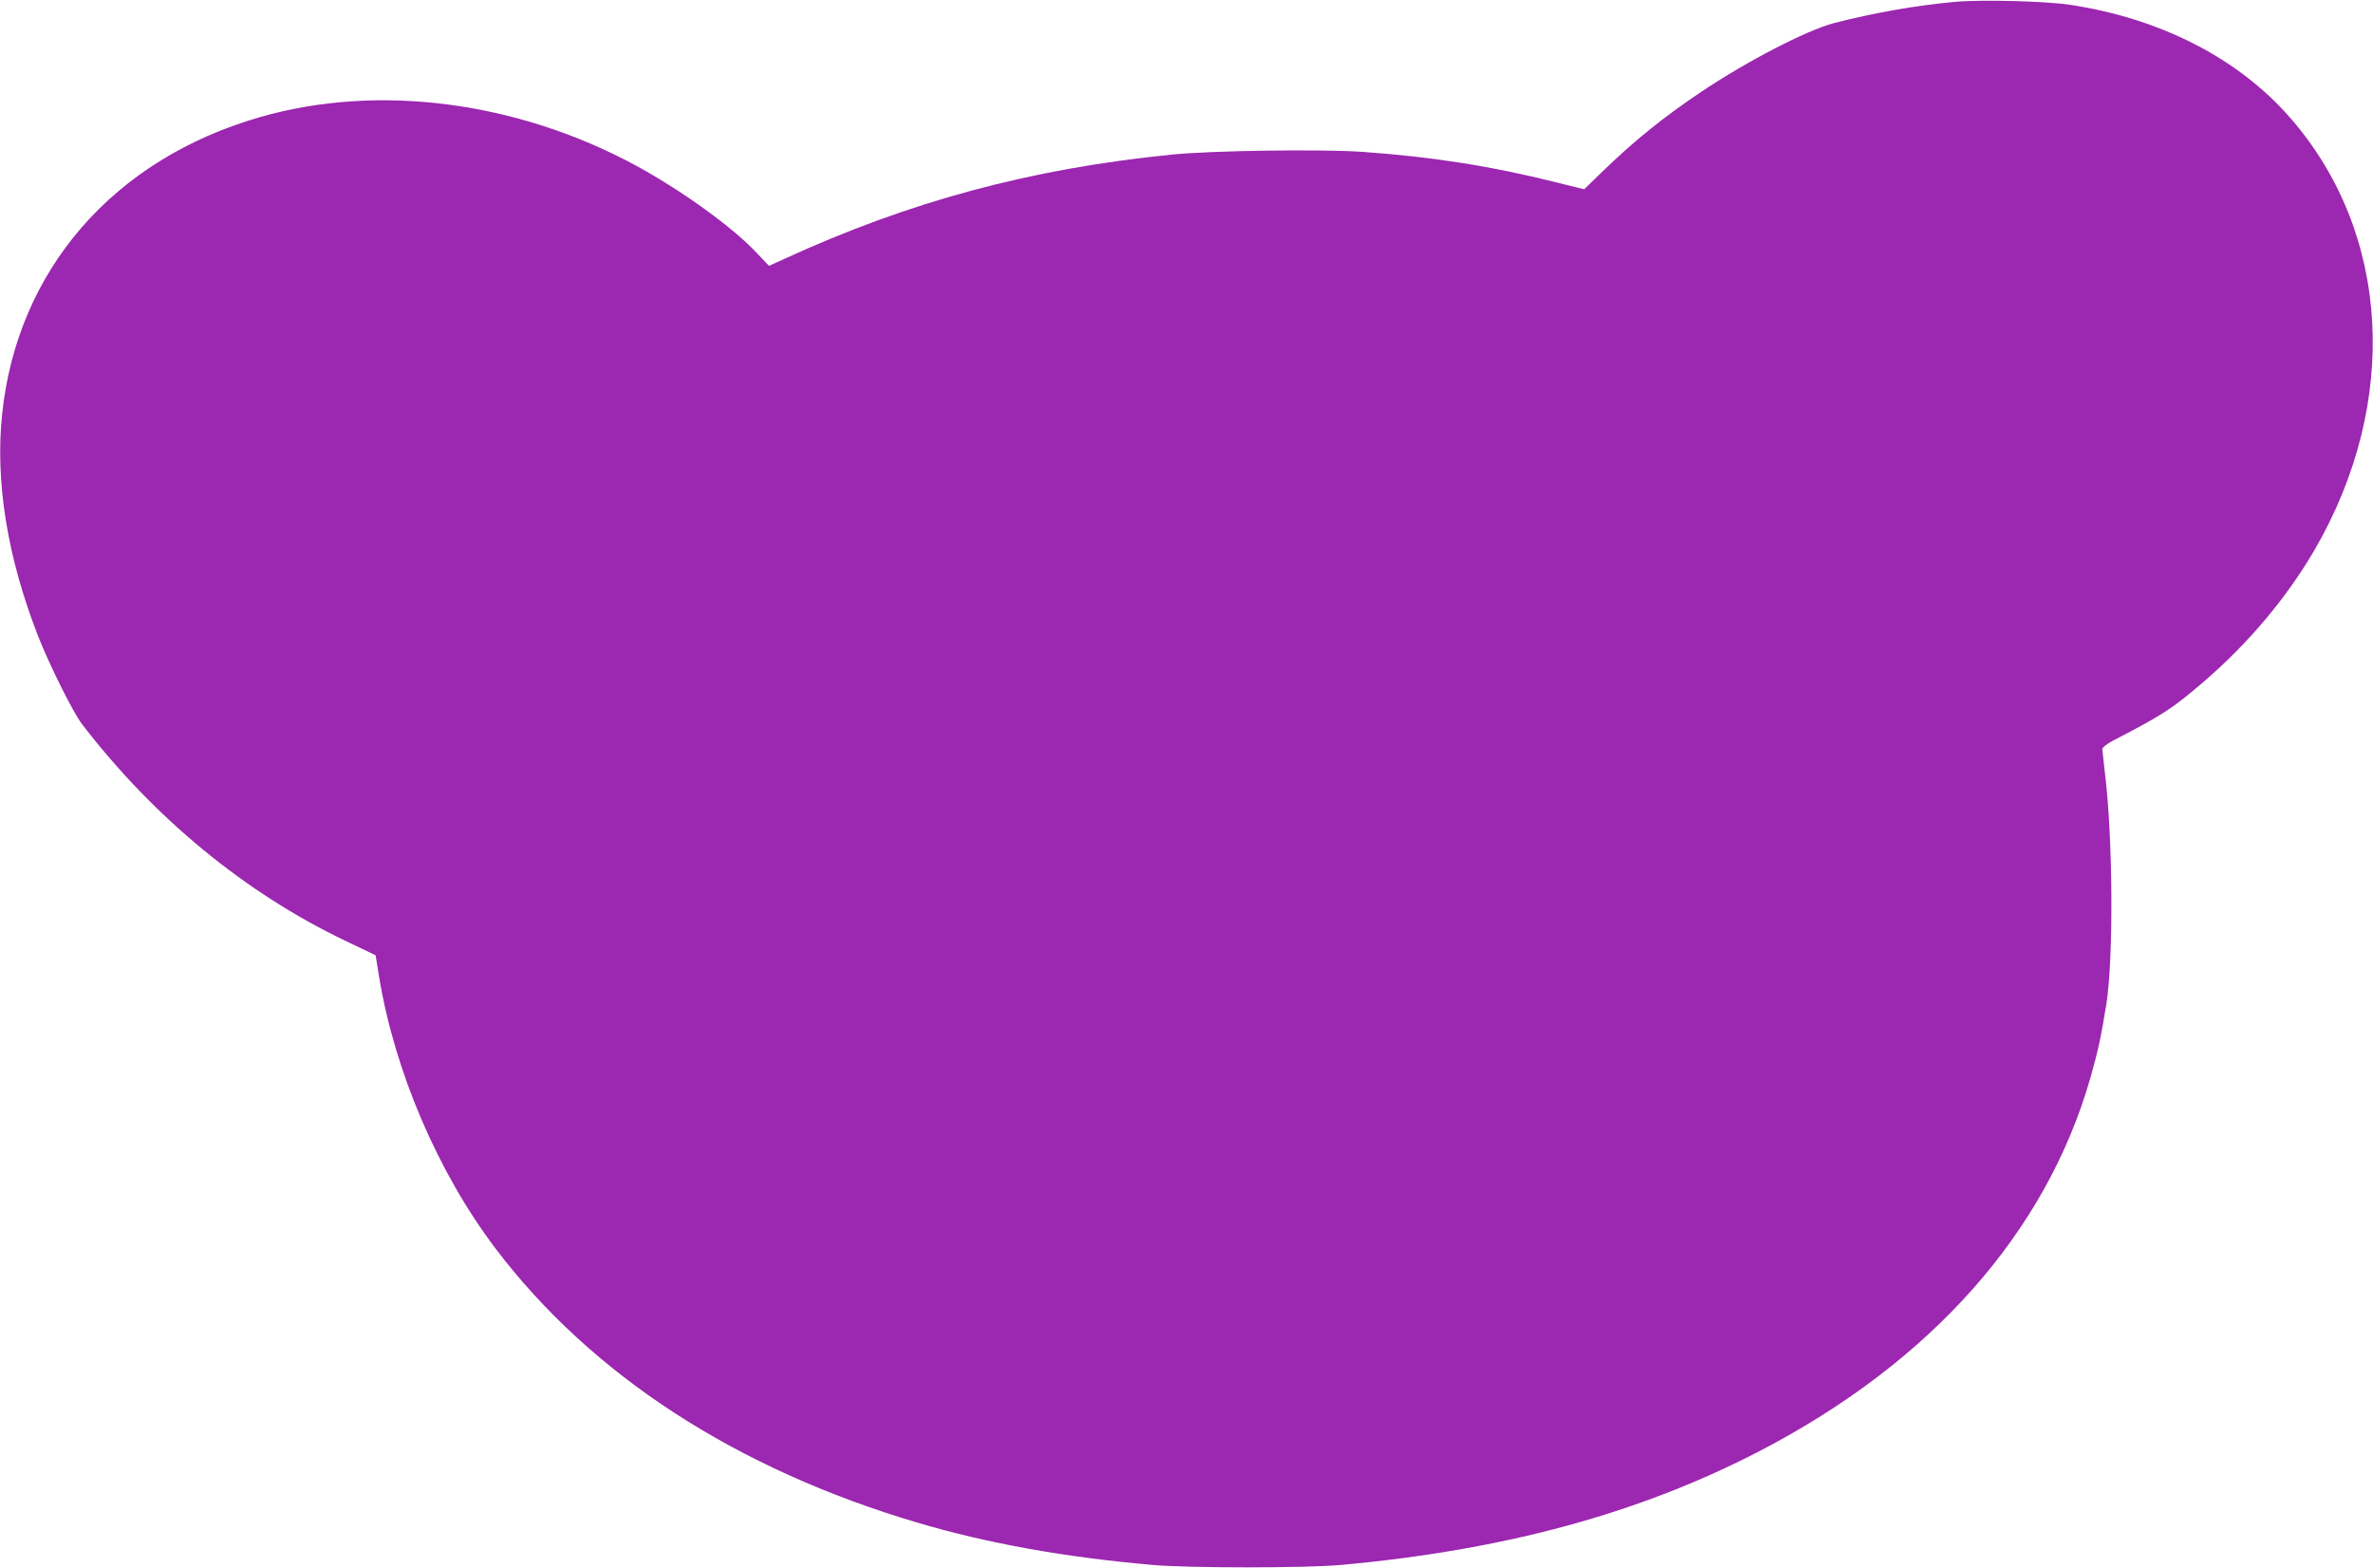 <?xml version="1.0" standalone="no"?>
<!DOCTYPE svg PUBLIC "-//W3C//DTD SVG 20010904//EN"
 "http://www.w3.org/TR/2001/REC-SVG-20010904/DTD/svg10.dtd">
<svg version="1.0" xmlns="http://www.w3.org/2000/svg"
 width="1280pt" height="846pt" viewBox="0 0 1280 846"
 preserveAspectRatio="xMidYMid meet">
<g transform="translate(0,846) scale(0.1,-0.1)"
fill="#9c27b0" stroke="none">
<path d="M10545 8450 c-210 -19 -447 -61 -654 -115 -147 -39 -466 -204 -711
-368 -206 -138 -360 -262 -535 -431 l-100 -97 -145 36 c-358 90 -682 140
-1053 166 -224 15 -809 7 -1027 -15 -759 -76 -1413 -252 -2088 -562 l-84 -38
-76 80 c-132 137 -401 330 -642 461 -642 347 -1389 444 -2025 262 -794 -227
-1315 -828 -1394 -1608 -37 -361 29 -769 194 -1191 60 -154 190 -415 238 -477
390 -507 879 -909 1418 -1167 l165 -79 18 -111 c83 -511 317 -1059 629 -1471
517 -682 1297 -1189 2277 -1479 379 -112 792 -186 1270 -228 193 -17 822 -17
1010 0 886 80 1616 279 2266 617 922 480 1538 1175 1778 2005 42 148 60 229
88 405 39 250 35 900 -8 1245 -7 63 -14 122 -14 130 0 8 26 28 58 45 272 141
320 173 487 316 242 208 450 455 600 713 462 796 410 1711 -132 2331 -281 322
-702 537 -1193 610 -131 19 -476 28 -615 15z"/>
</g>
</svg>
